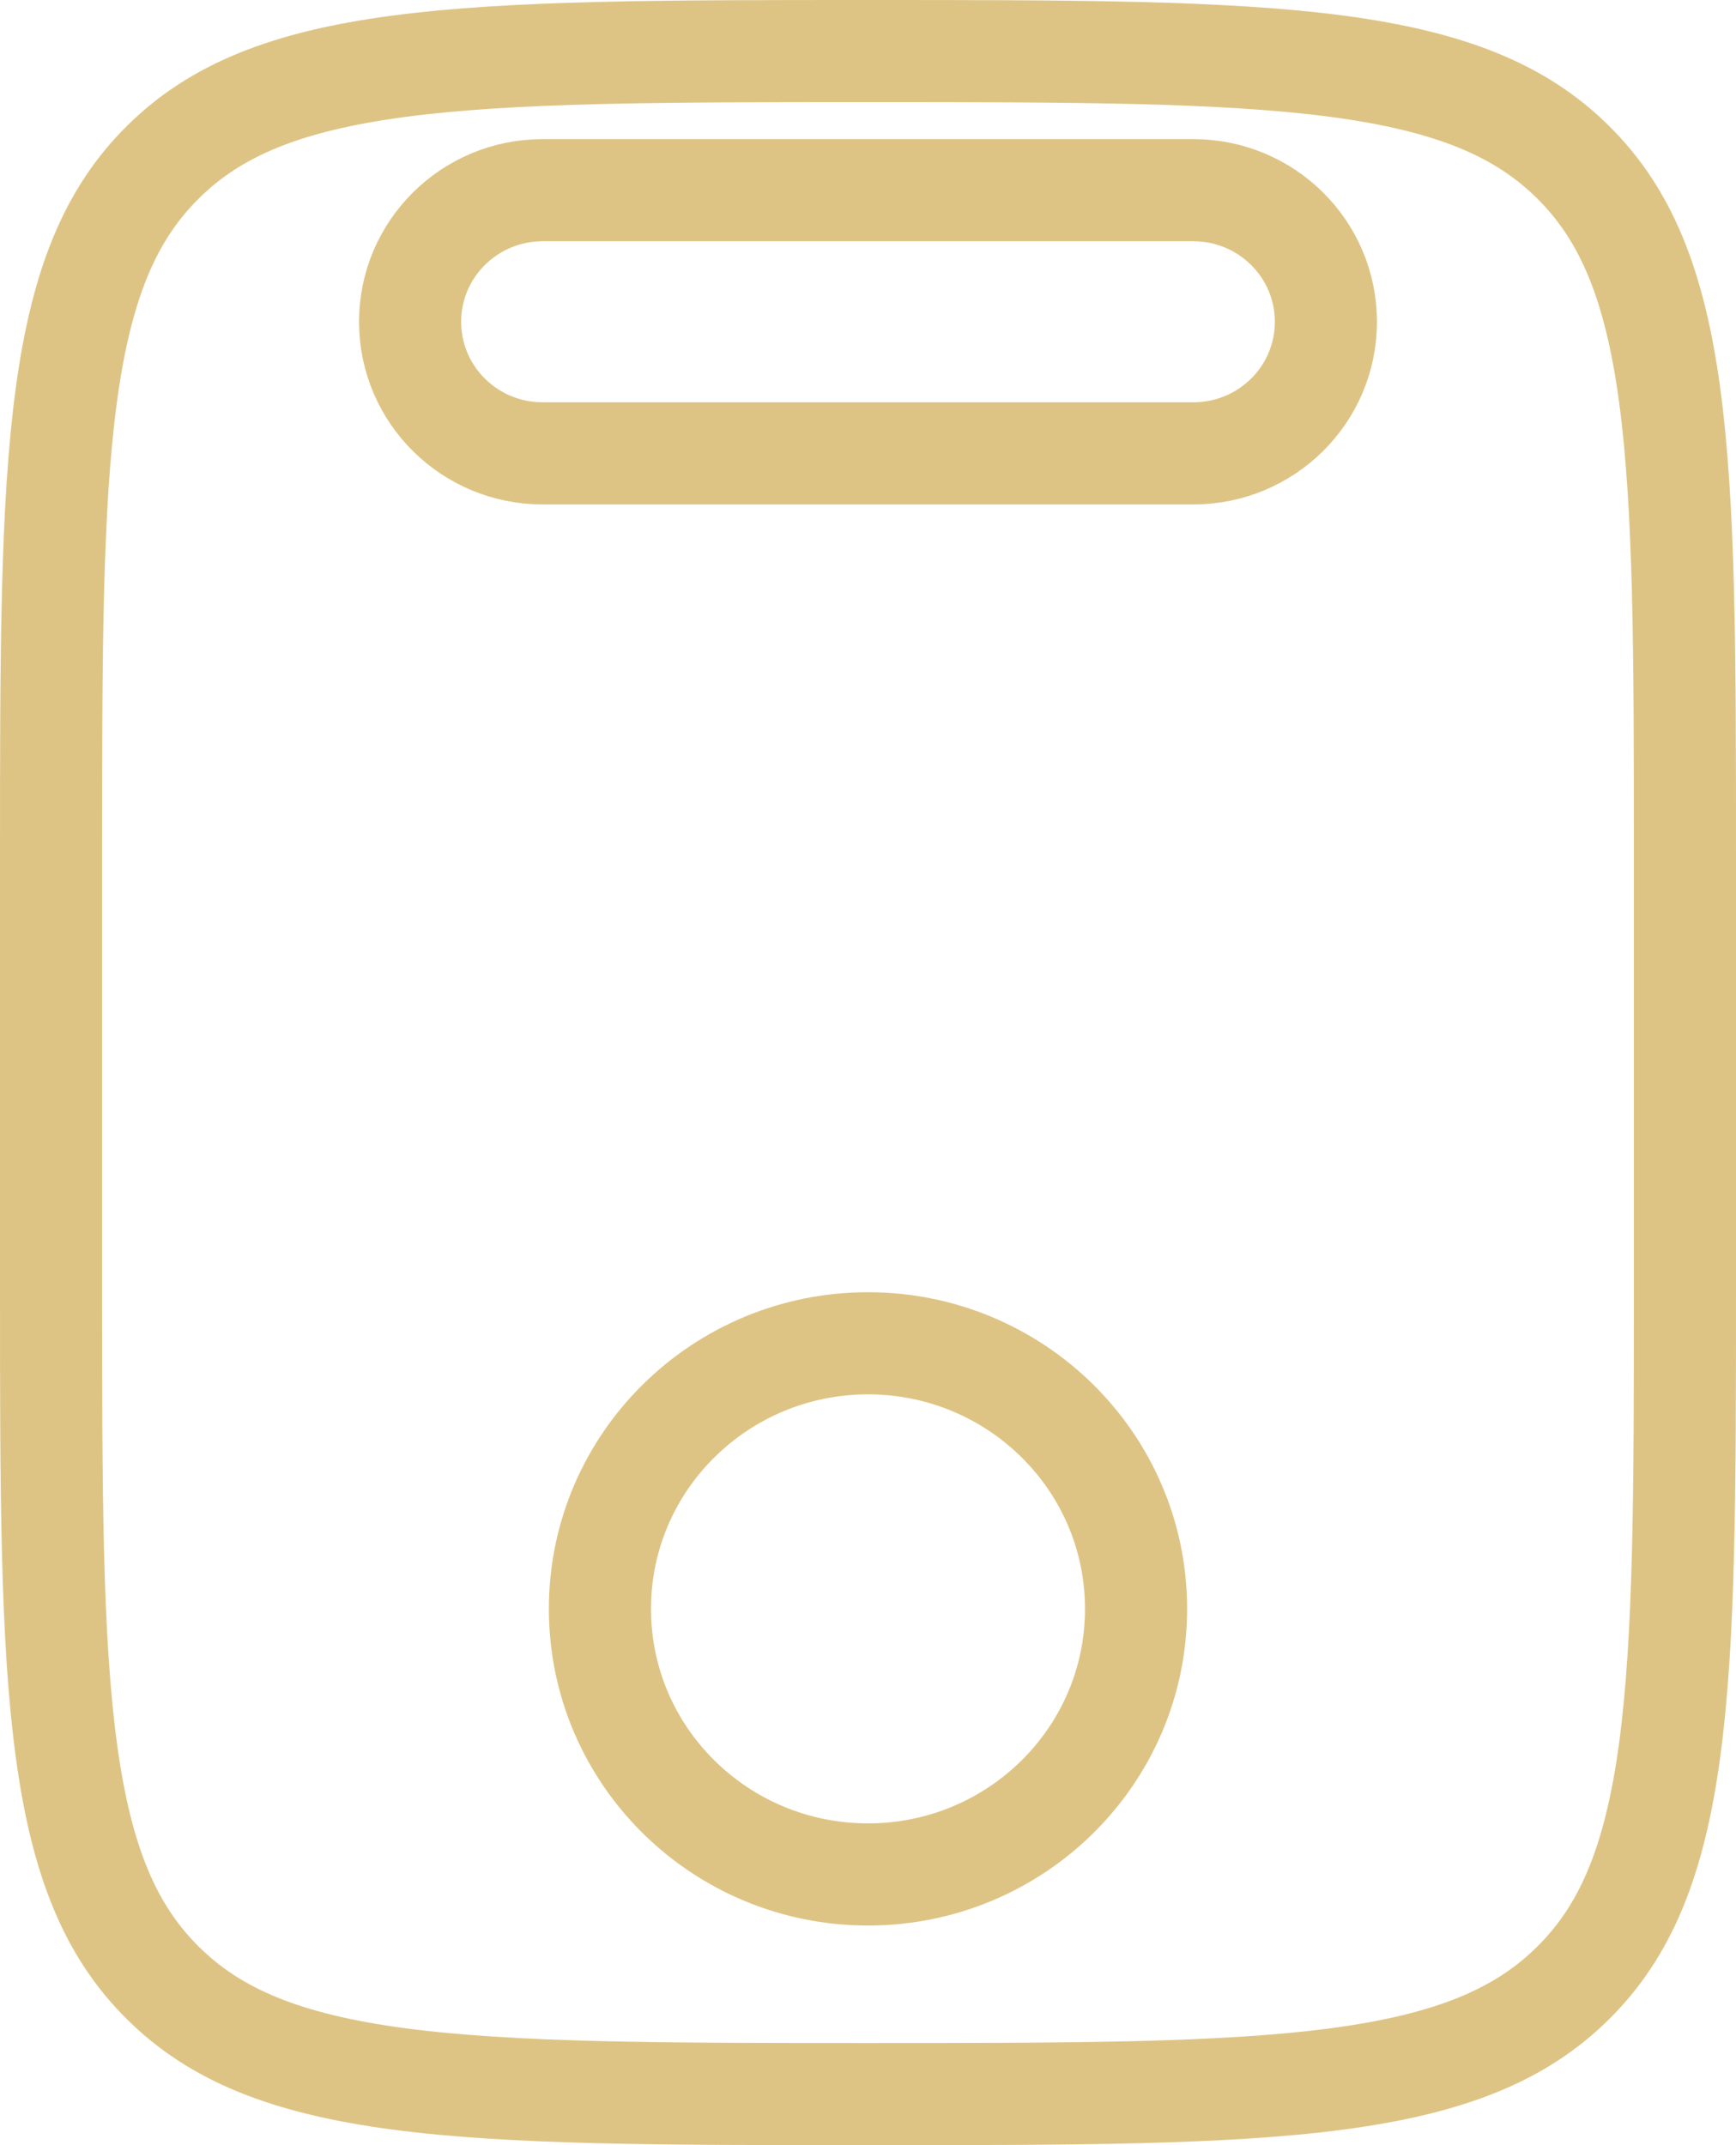 <svg width="17" height="21" viewBox="0 0 17 21" fill="none" xmlns="http://www.w3.org/2000/svg">
<path d="M8.5 0.5C10.517 0.5 11.981 0.501 13.098 0.649C14.2 0.796 14.89 1.078 15.403 1.586C15.916 2.093 16.201 2.772 16.349 3.858C16.499 4.961 16.5 6.406 16.5 8.4V12.6C16.5 14.594 16.499 16.039 16.349 17.142C16.201 18.229 15.916 18.907 15.403 19.414C14.89 19.922 14.2 20.204 13.098 20.351C11.981 20.499 10.517 20.5 8.5 20.5C6.483 20.5 5.019 20.499 3.902 20.351C2.8 20.204 2.11 19.922 1.597 19.414C1.084 18.907 0.799 18.229 0.651 17.142C0.501 16.039 0.5 14.594 0.5 12.6V8.4C0.5 6.406 0.501 4.961 0.651 3.858C0.799 2.772 1.084 2.093 1.597 1.586C2.11 1.078 2.8 0.796 3.902 0.649C5.019 0.501 6.483 0.5 8.5 0.5ZM8.5 13.15C7.056 13.15 5.875 14.309 5.875 15.75C5.875 17.192 7.056 18.35 8.5 18.35C9.944 18.35 11.125 17.192 11.125 15.75C11.125 14.309 9.944 13.15 8.5 13.15ZM5.312 1.862C4.602 1.862 4.016 2.434 4.016 3.15C4.016 3.867 4.602 4.438 5.312 4.438H11.688C12.398 4.438 12.984 3.867 12.984 3.15C12.984 2.434 12.398 1.862 11.688 1.862H5.312Z" stroke="#DEC484"/>
</svg>
